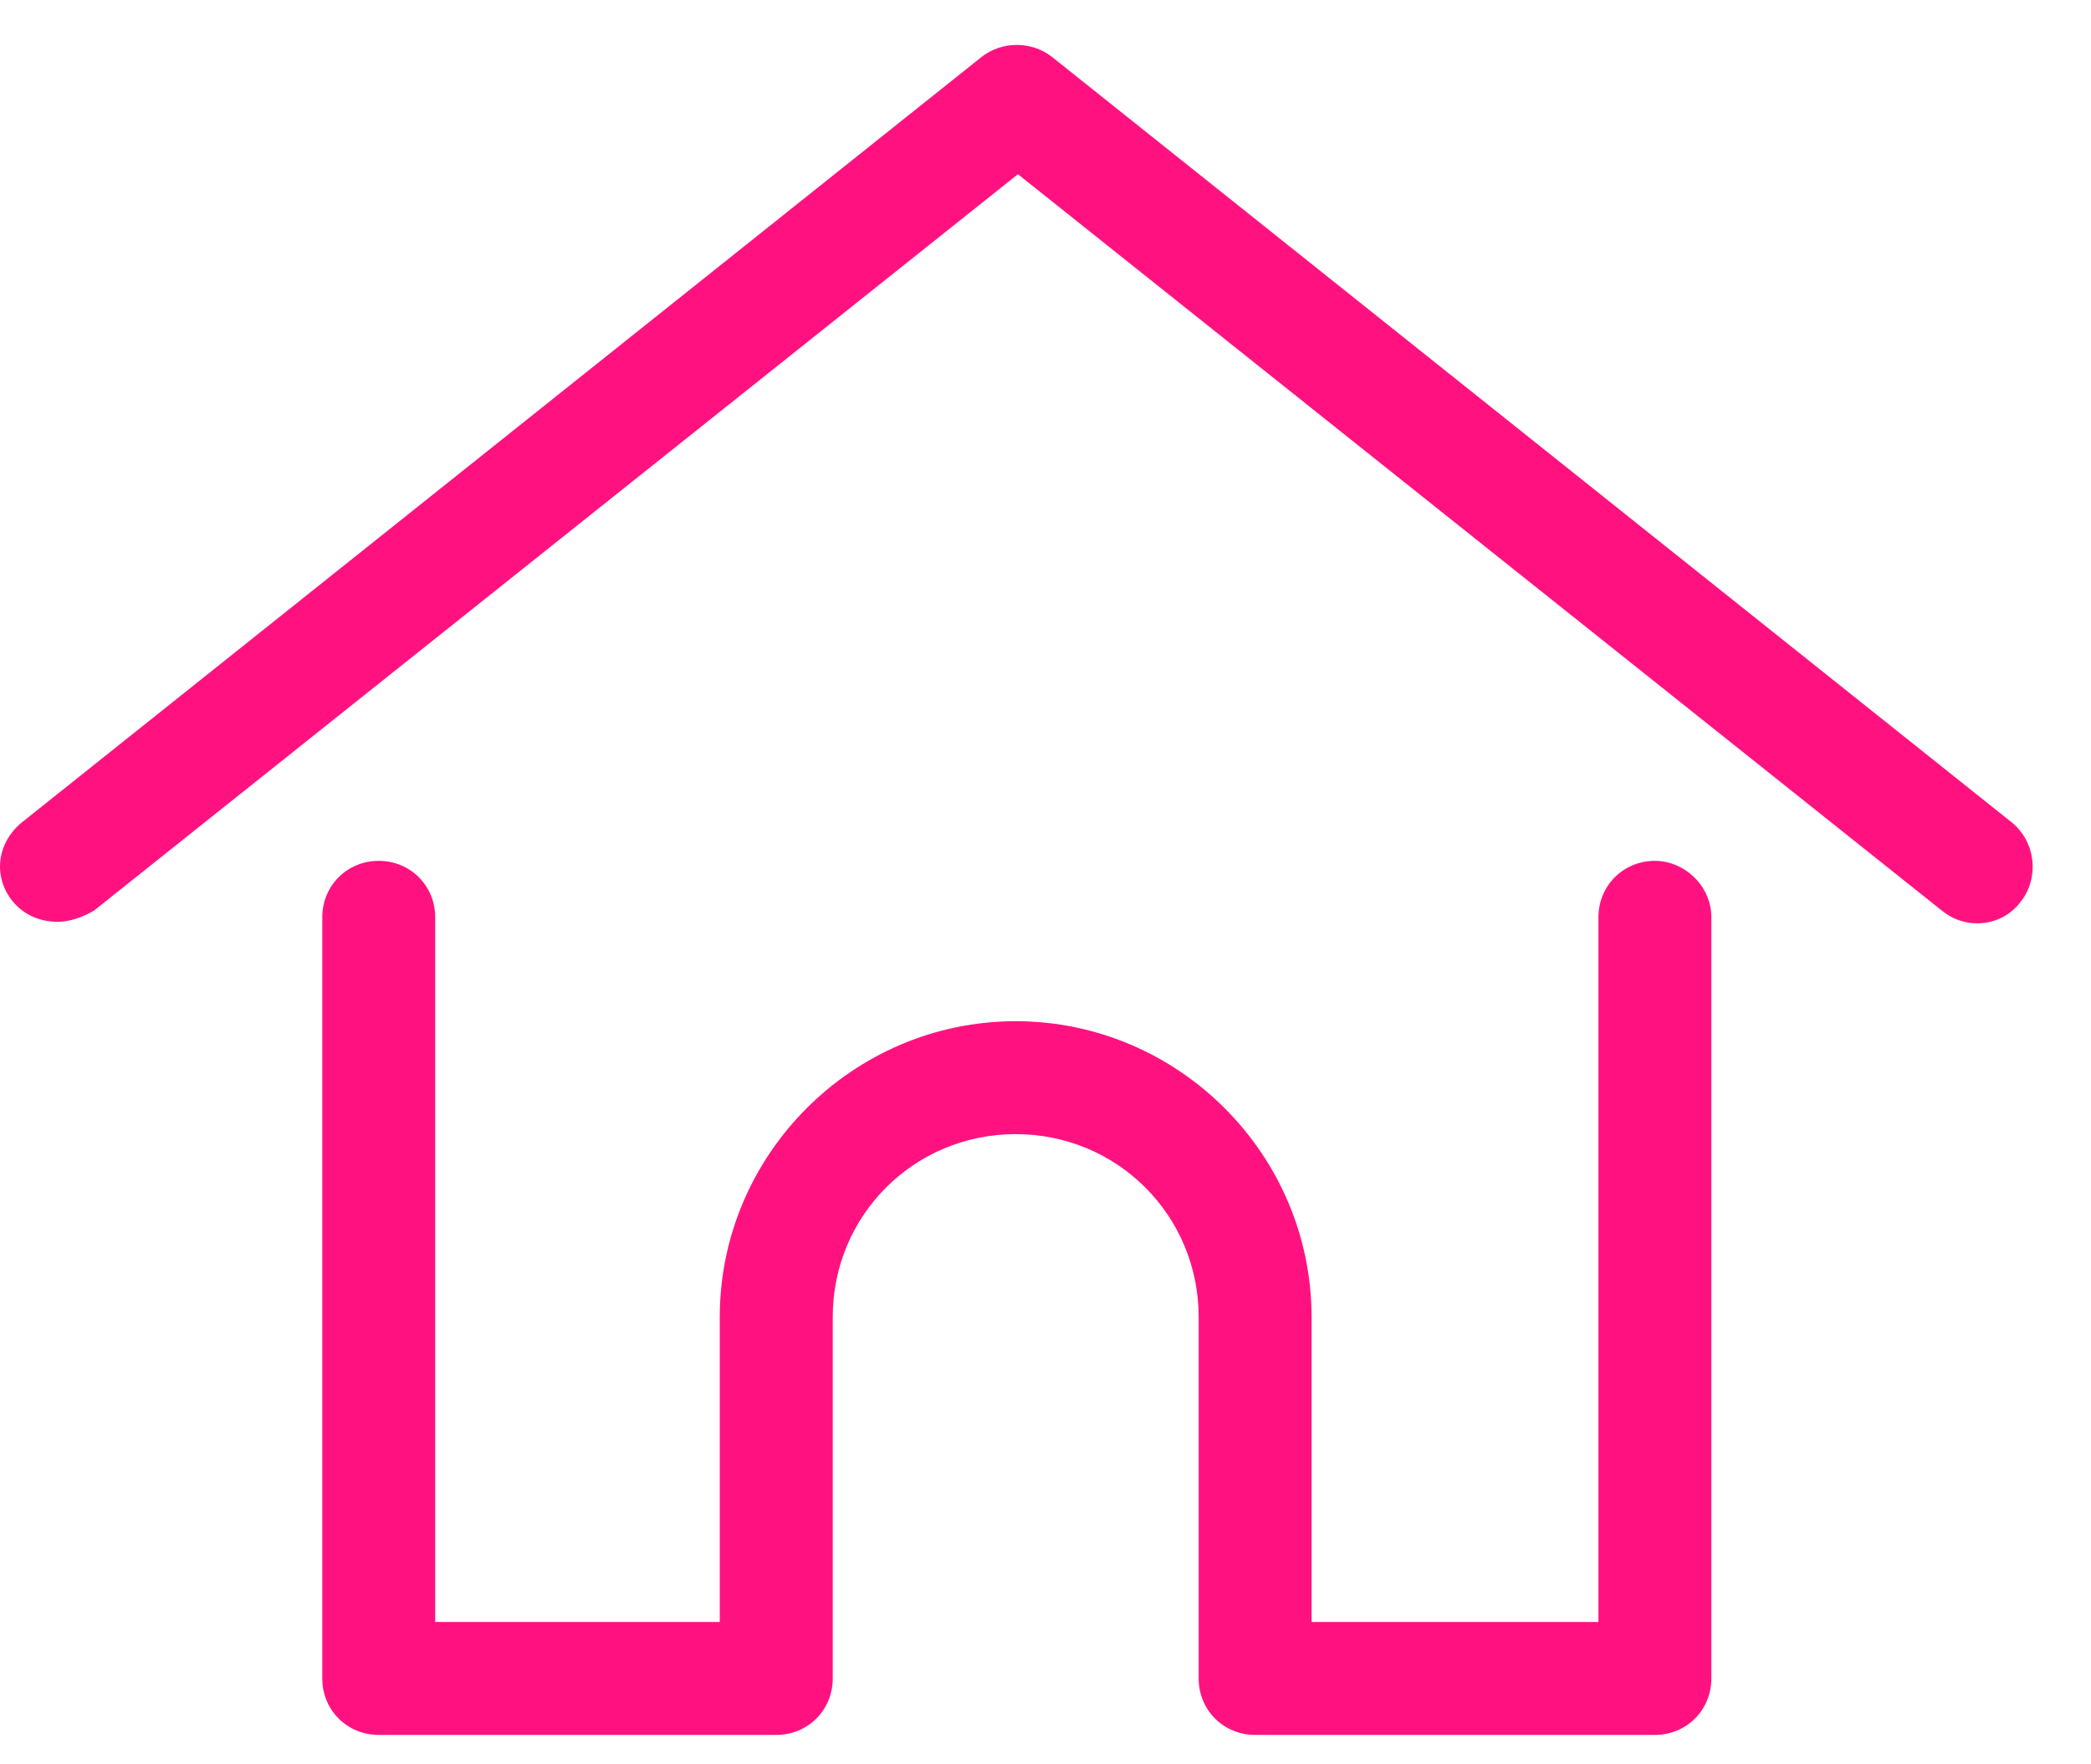 <?xml version="1.0" encoding="UTF-8"?>
<svg xmlns="http://www.w3.org/2000/svg" width="32" height="27" viewBox="0 0 32 27" fill="none">
  <path d="M30.788 12.586L16.097 0.869C15.786 0.627 15.336 0.627 15.025 0.869L0.334 12.586C-0.046 12.897 -0.115 13.416 0.196 13.796C0.369 14.003 0.611 14.107 0.887 14.107C1.06 14.107 1.267 14.038 1.44 13.934L15.578 2.666L29.716 13.934C30.096 14.245 30.649 14.176 30.926 13.796C31.202 13.45 31.168 12.897 30.788 12.586Z" fill="#FF1280"></path>
  <path d="M25.326 13.174C24.842 13.174 24.462 13.554 24.462 14.038V24.822H20.072V20.156C20.072 17.667 18.033 15.628 15.544 15.628C13.055 15.628 11.015 17.667 11.015 20.156V24.822H6.66V14.038C6.66 13.554 6.28 13.174 5.796 13.174C5.312 13.174 4.932 13.554 4.932 14.038V25.686C4.932 26.17 5.312 26.55 5.796 26.55H11.88C12.364 26.55 12.744 26.17 12.744 25.686V20.156C12.744 18.6 13.988 17.356 15.544 17.356C17.099 17.356 18.344 18.6 18.344 20.156V25.686C18.344 26.17 18.724 26.55 19.208 26.55H25.326C25.81 26.55 26.19 26.17 26.19 25.686V14.038C26.19 13.554 25.776 13.174 25.326 13.174Z" fill="#FF1280"></path>
</svg>
